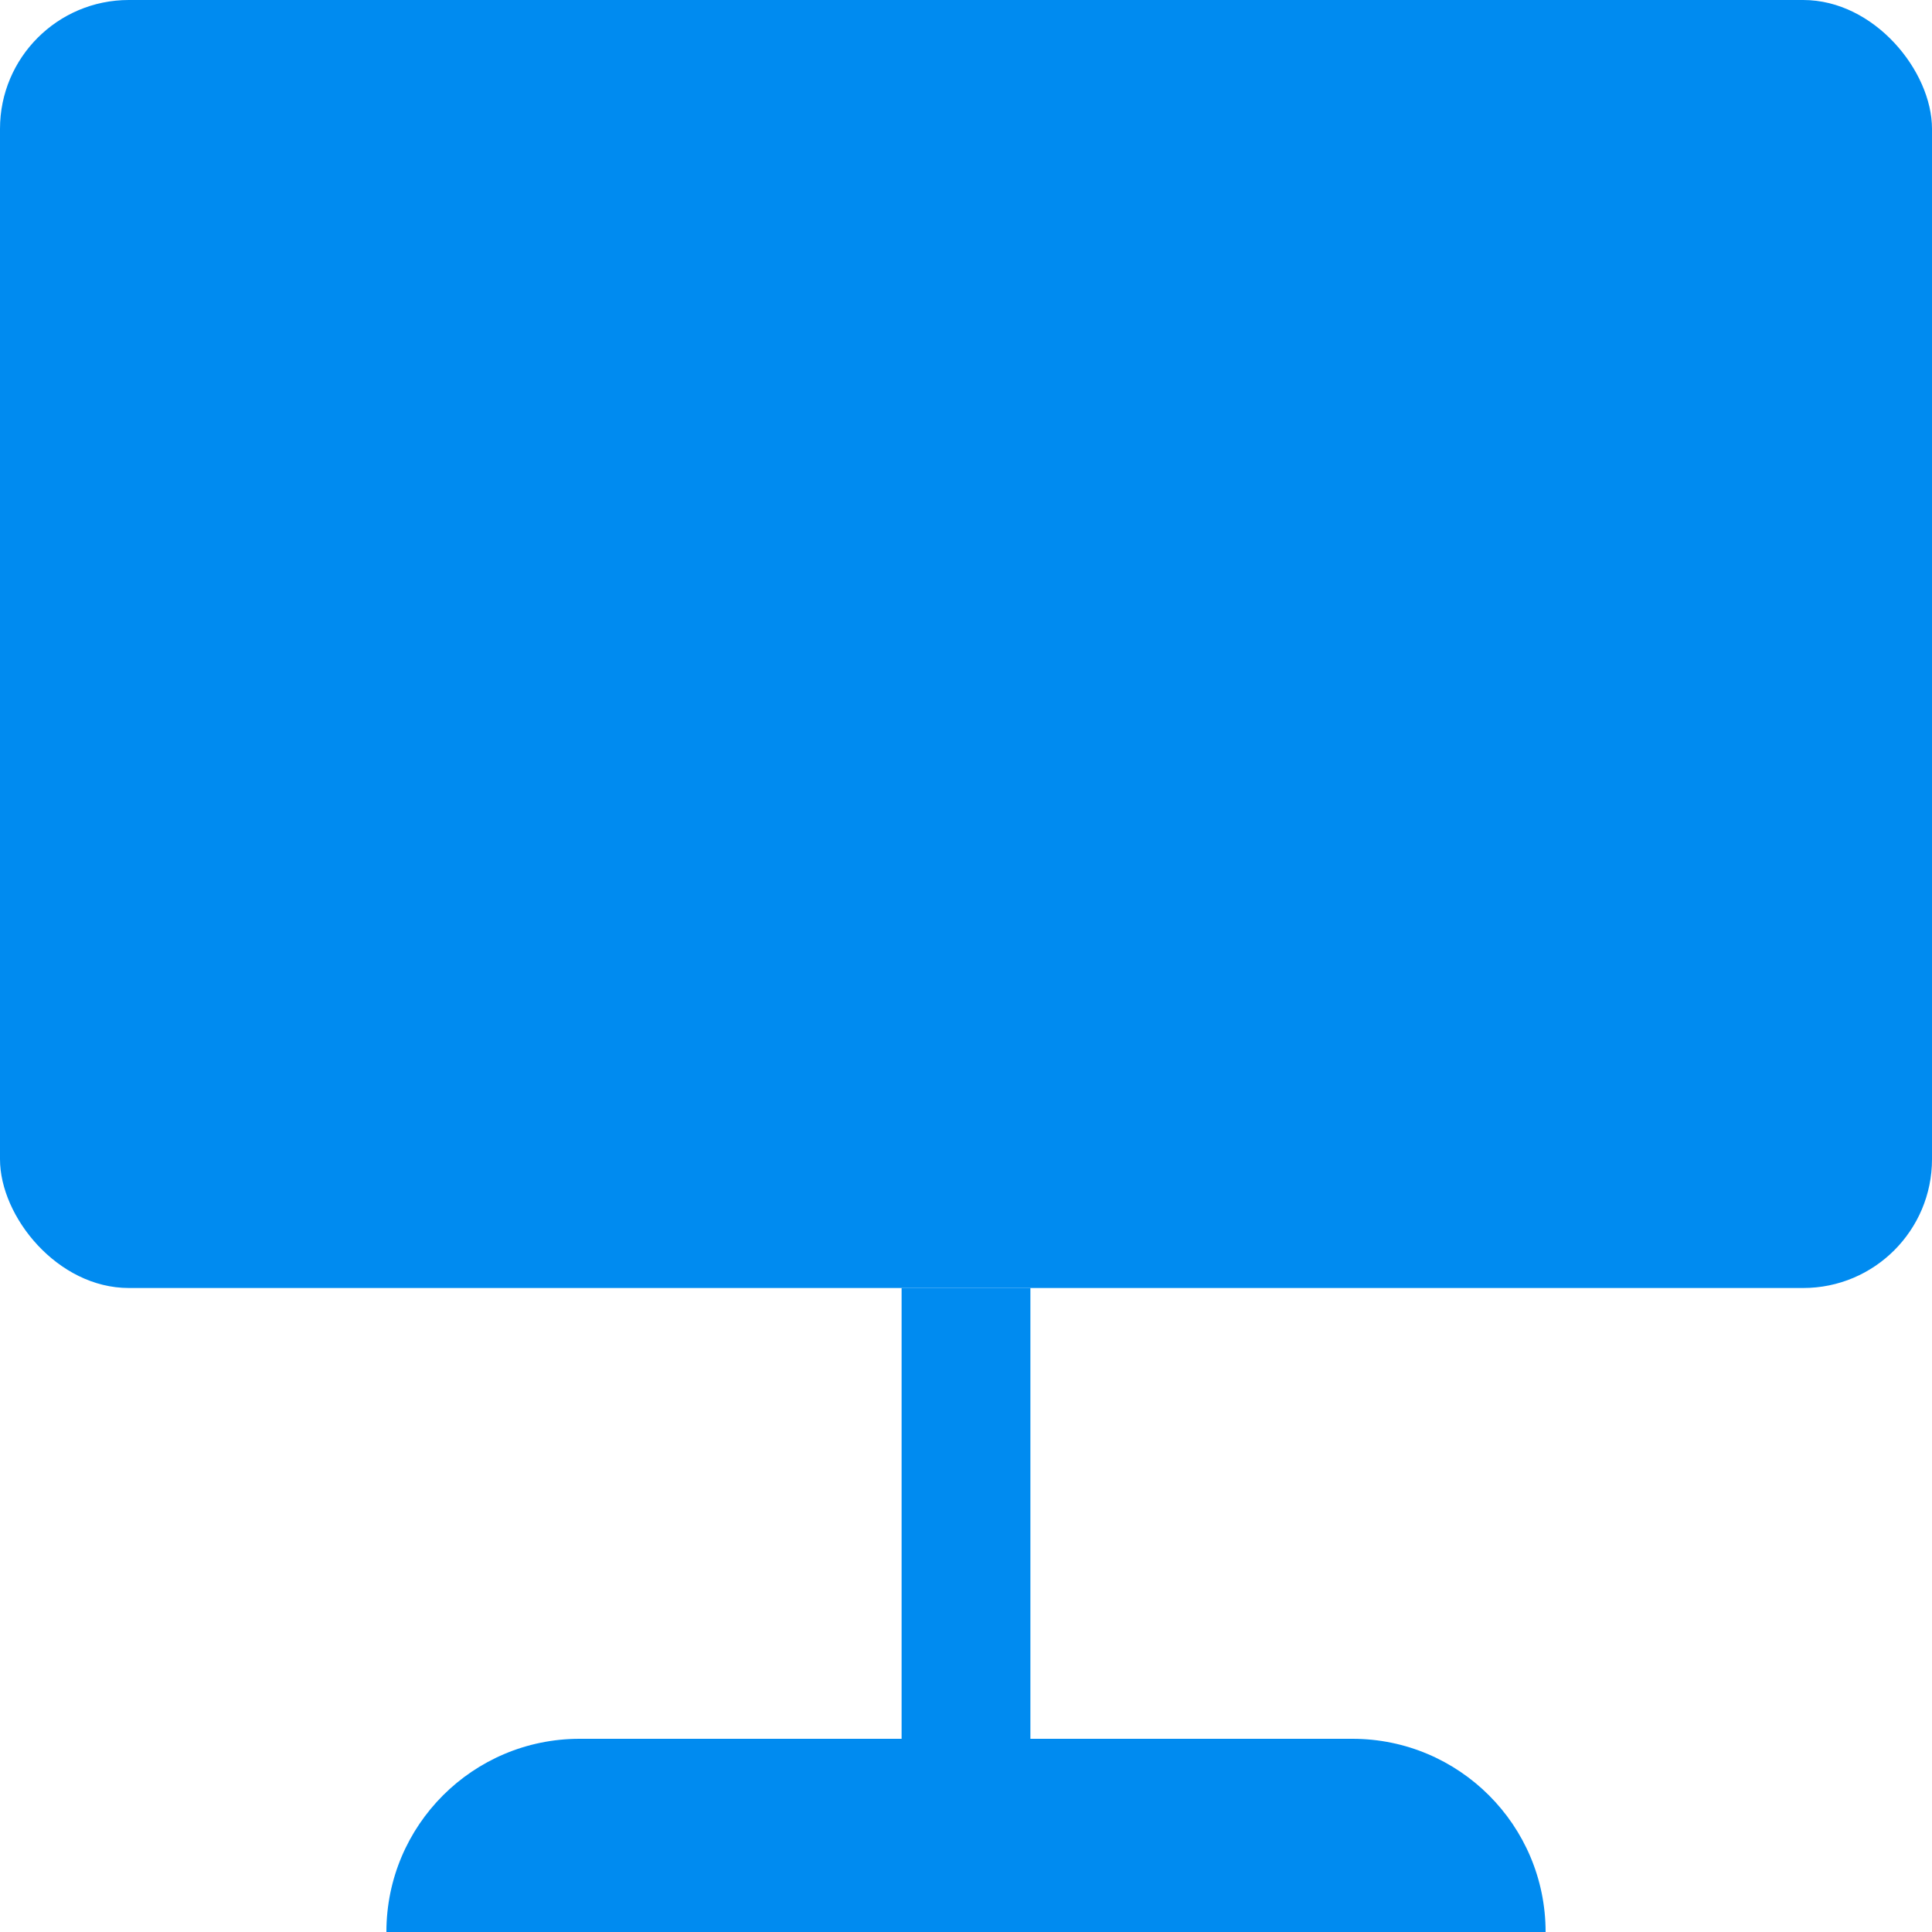 <svg width="30" height="30" viewBox="0 0 30 30" fill="none" xmlns="http://www.w3.org/2000/svg">
<rect width="30" height="20" rx="2" fill="#008BF0"/>
<rect x="14" y="20" width="2" height="7" fill="#008BF0"/>
<path d="M6 30C6 28.343 7.343 27 9 27H21C22.657 27 24 28.343 24 30V30H6V30Z" fill="#008BF0"/>
</svg>
